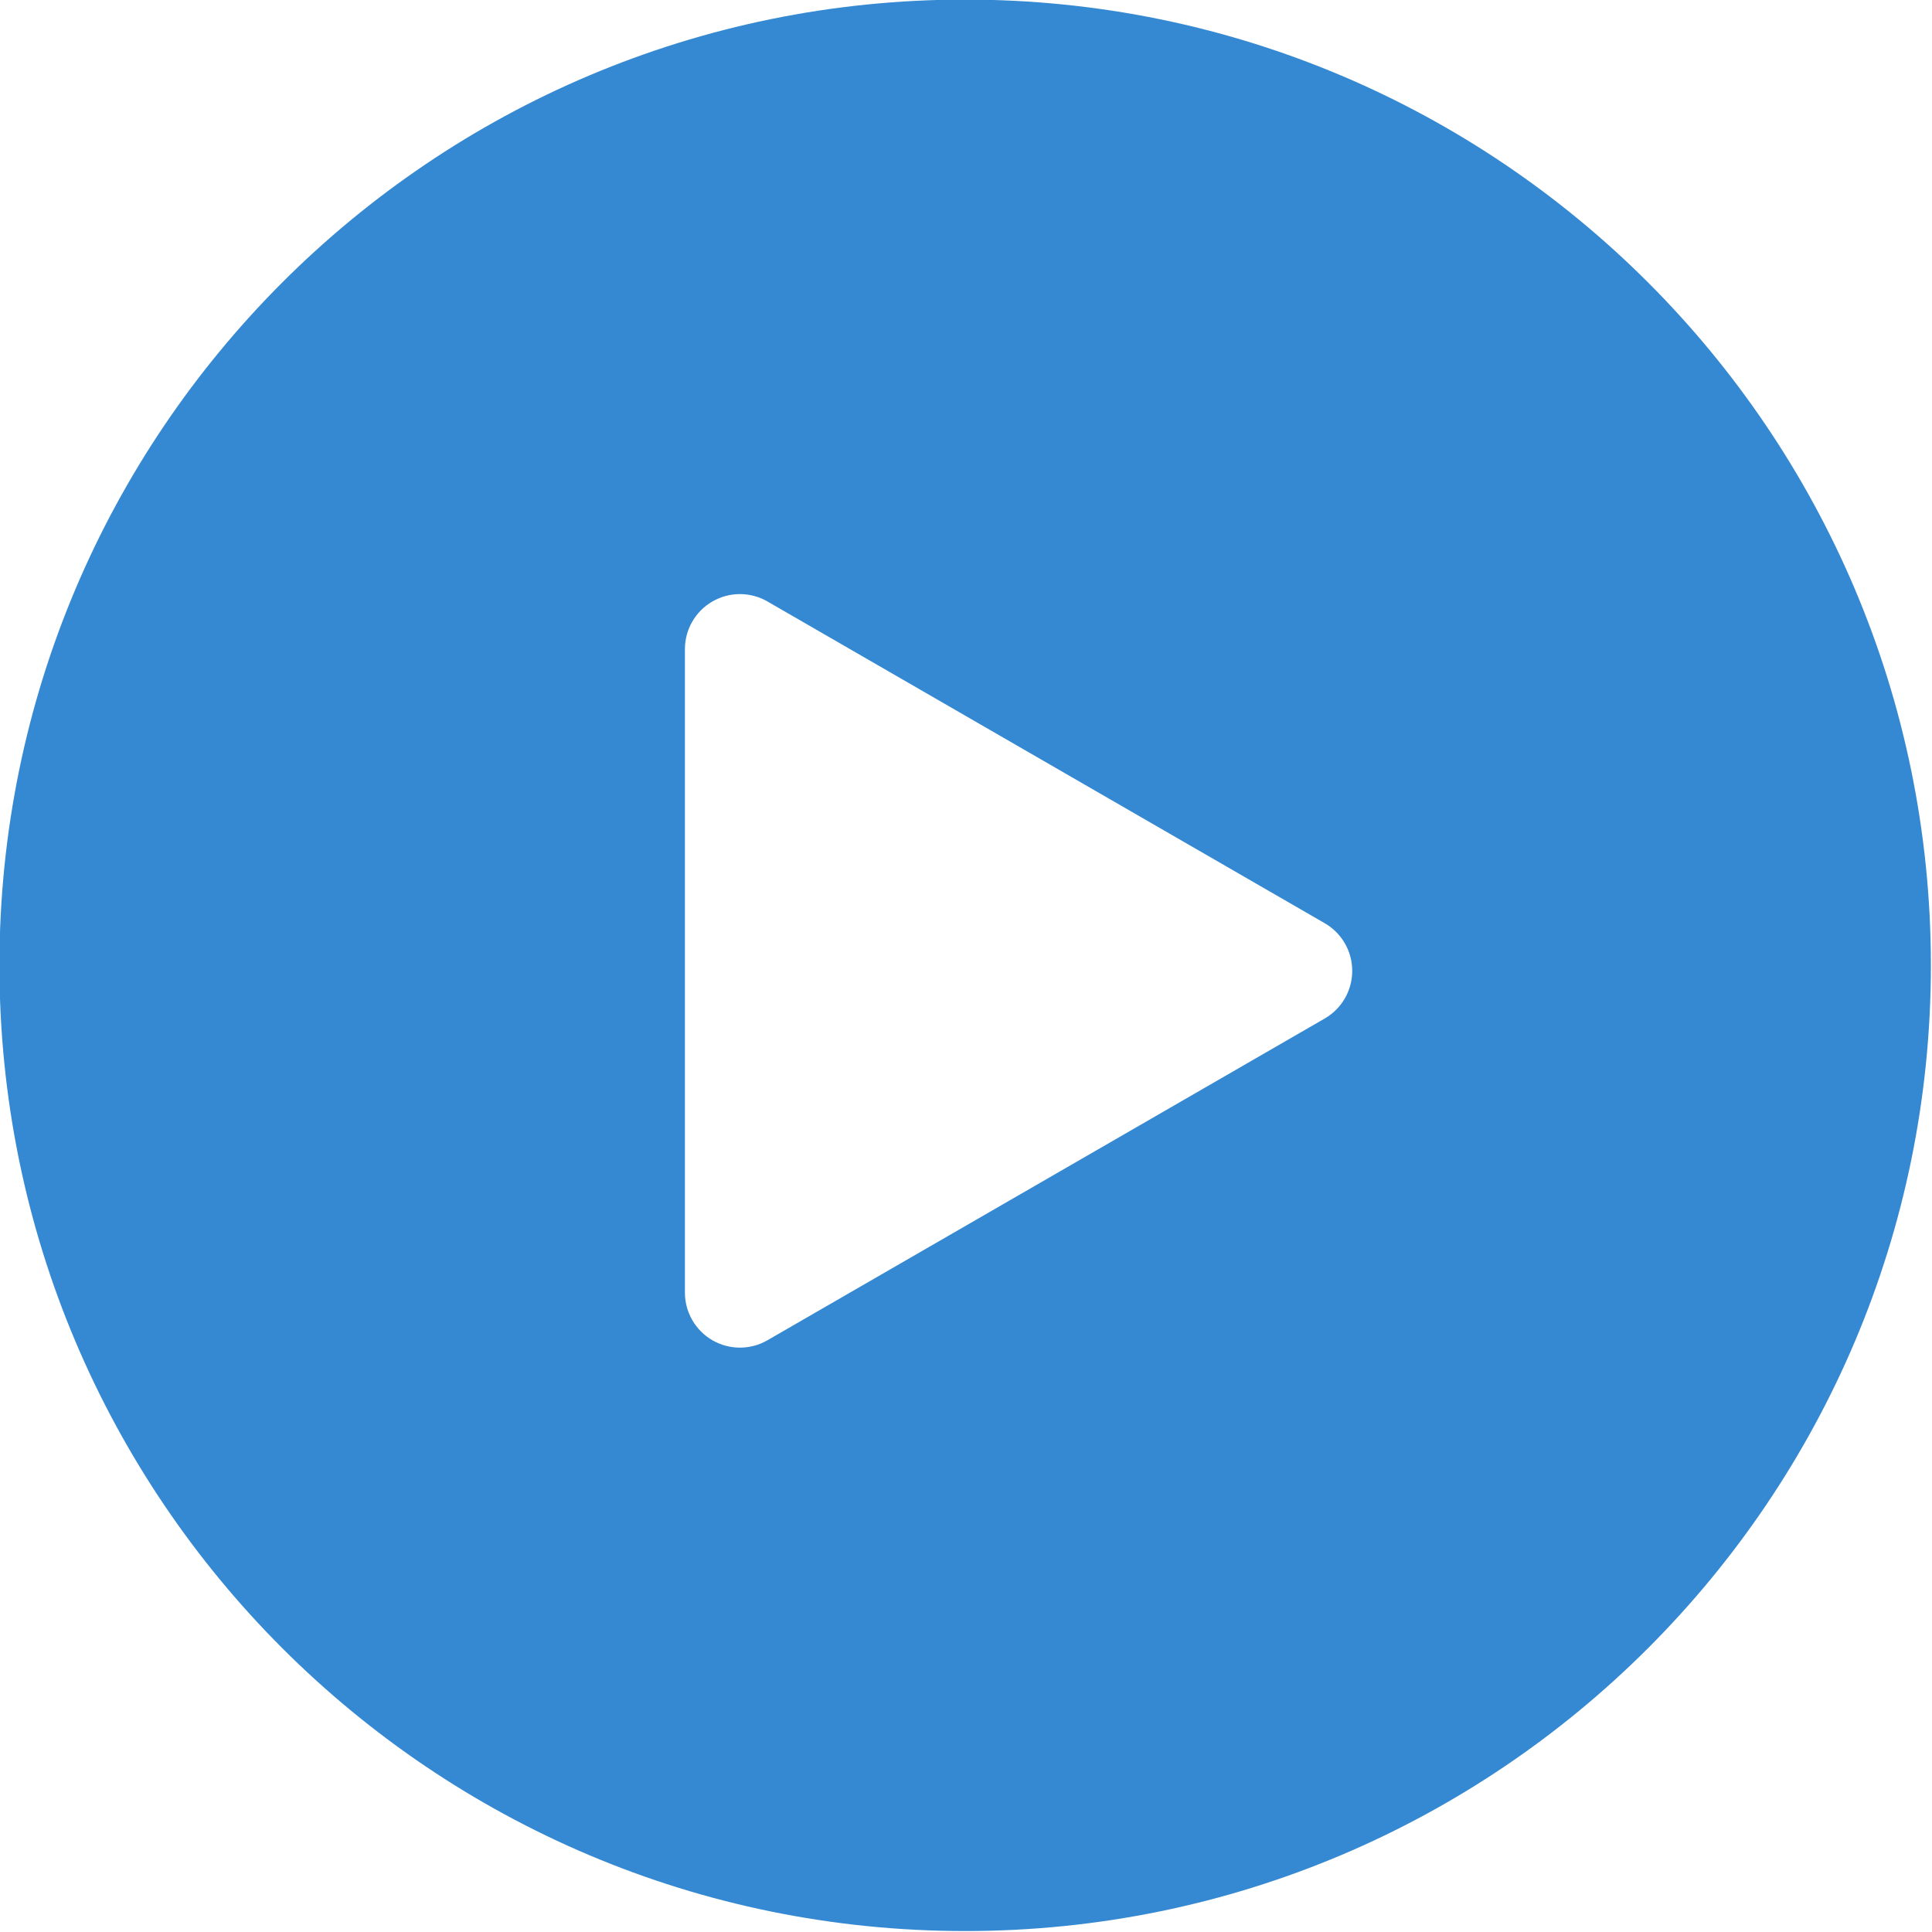 <?xml version="1.0" encoding="UTF-8" standalone="no"?><svg xmlns="http://www.w3.org/2000/svg" xmlns:xlink="http://www.w3.org/1999/xlink" fill="#3589d2" height="115.7" preserveAspectRatio="xMidYMid meet" version="1" viewBox="11.7 10.2 115.7 115.7" width="115.7" zoomAndPan="magnify"><g id="change1_1"><path d="M69.5,10.175c-31.941,0-57.834,25.894-57.834,57.834s25.893,57.834,57.834,57.834c31.941,0,57.834-25.894,57.834-57.834 S101.441,10.175,69.5,10.175z M91.032,71.195L57.659,90.463c-0.509,0.295-1.079,0.441-1.647,0.441c-0.569,0-1.137-0.146-1.648-0.441 c-1.018-0.588-1.647-1.676-1.647-2.854V49.074c0-1.177,0.628-2.266,1.647-2.854c1.021-0.589,2.276-0.589,3.296,0l33.373,19.268 c1.02,0.589,1.648,1.677,1.646,2.854C92.68,69.519,92.052,70.607,91.032,71.195z" fill="inherit"/></g></svg>
